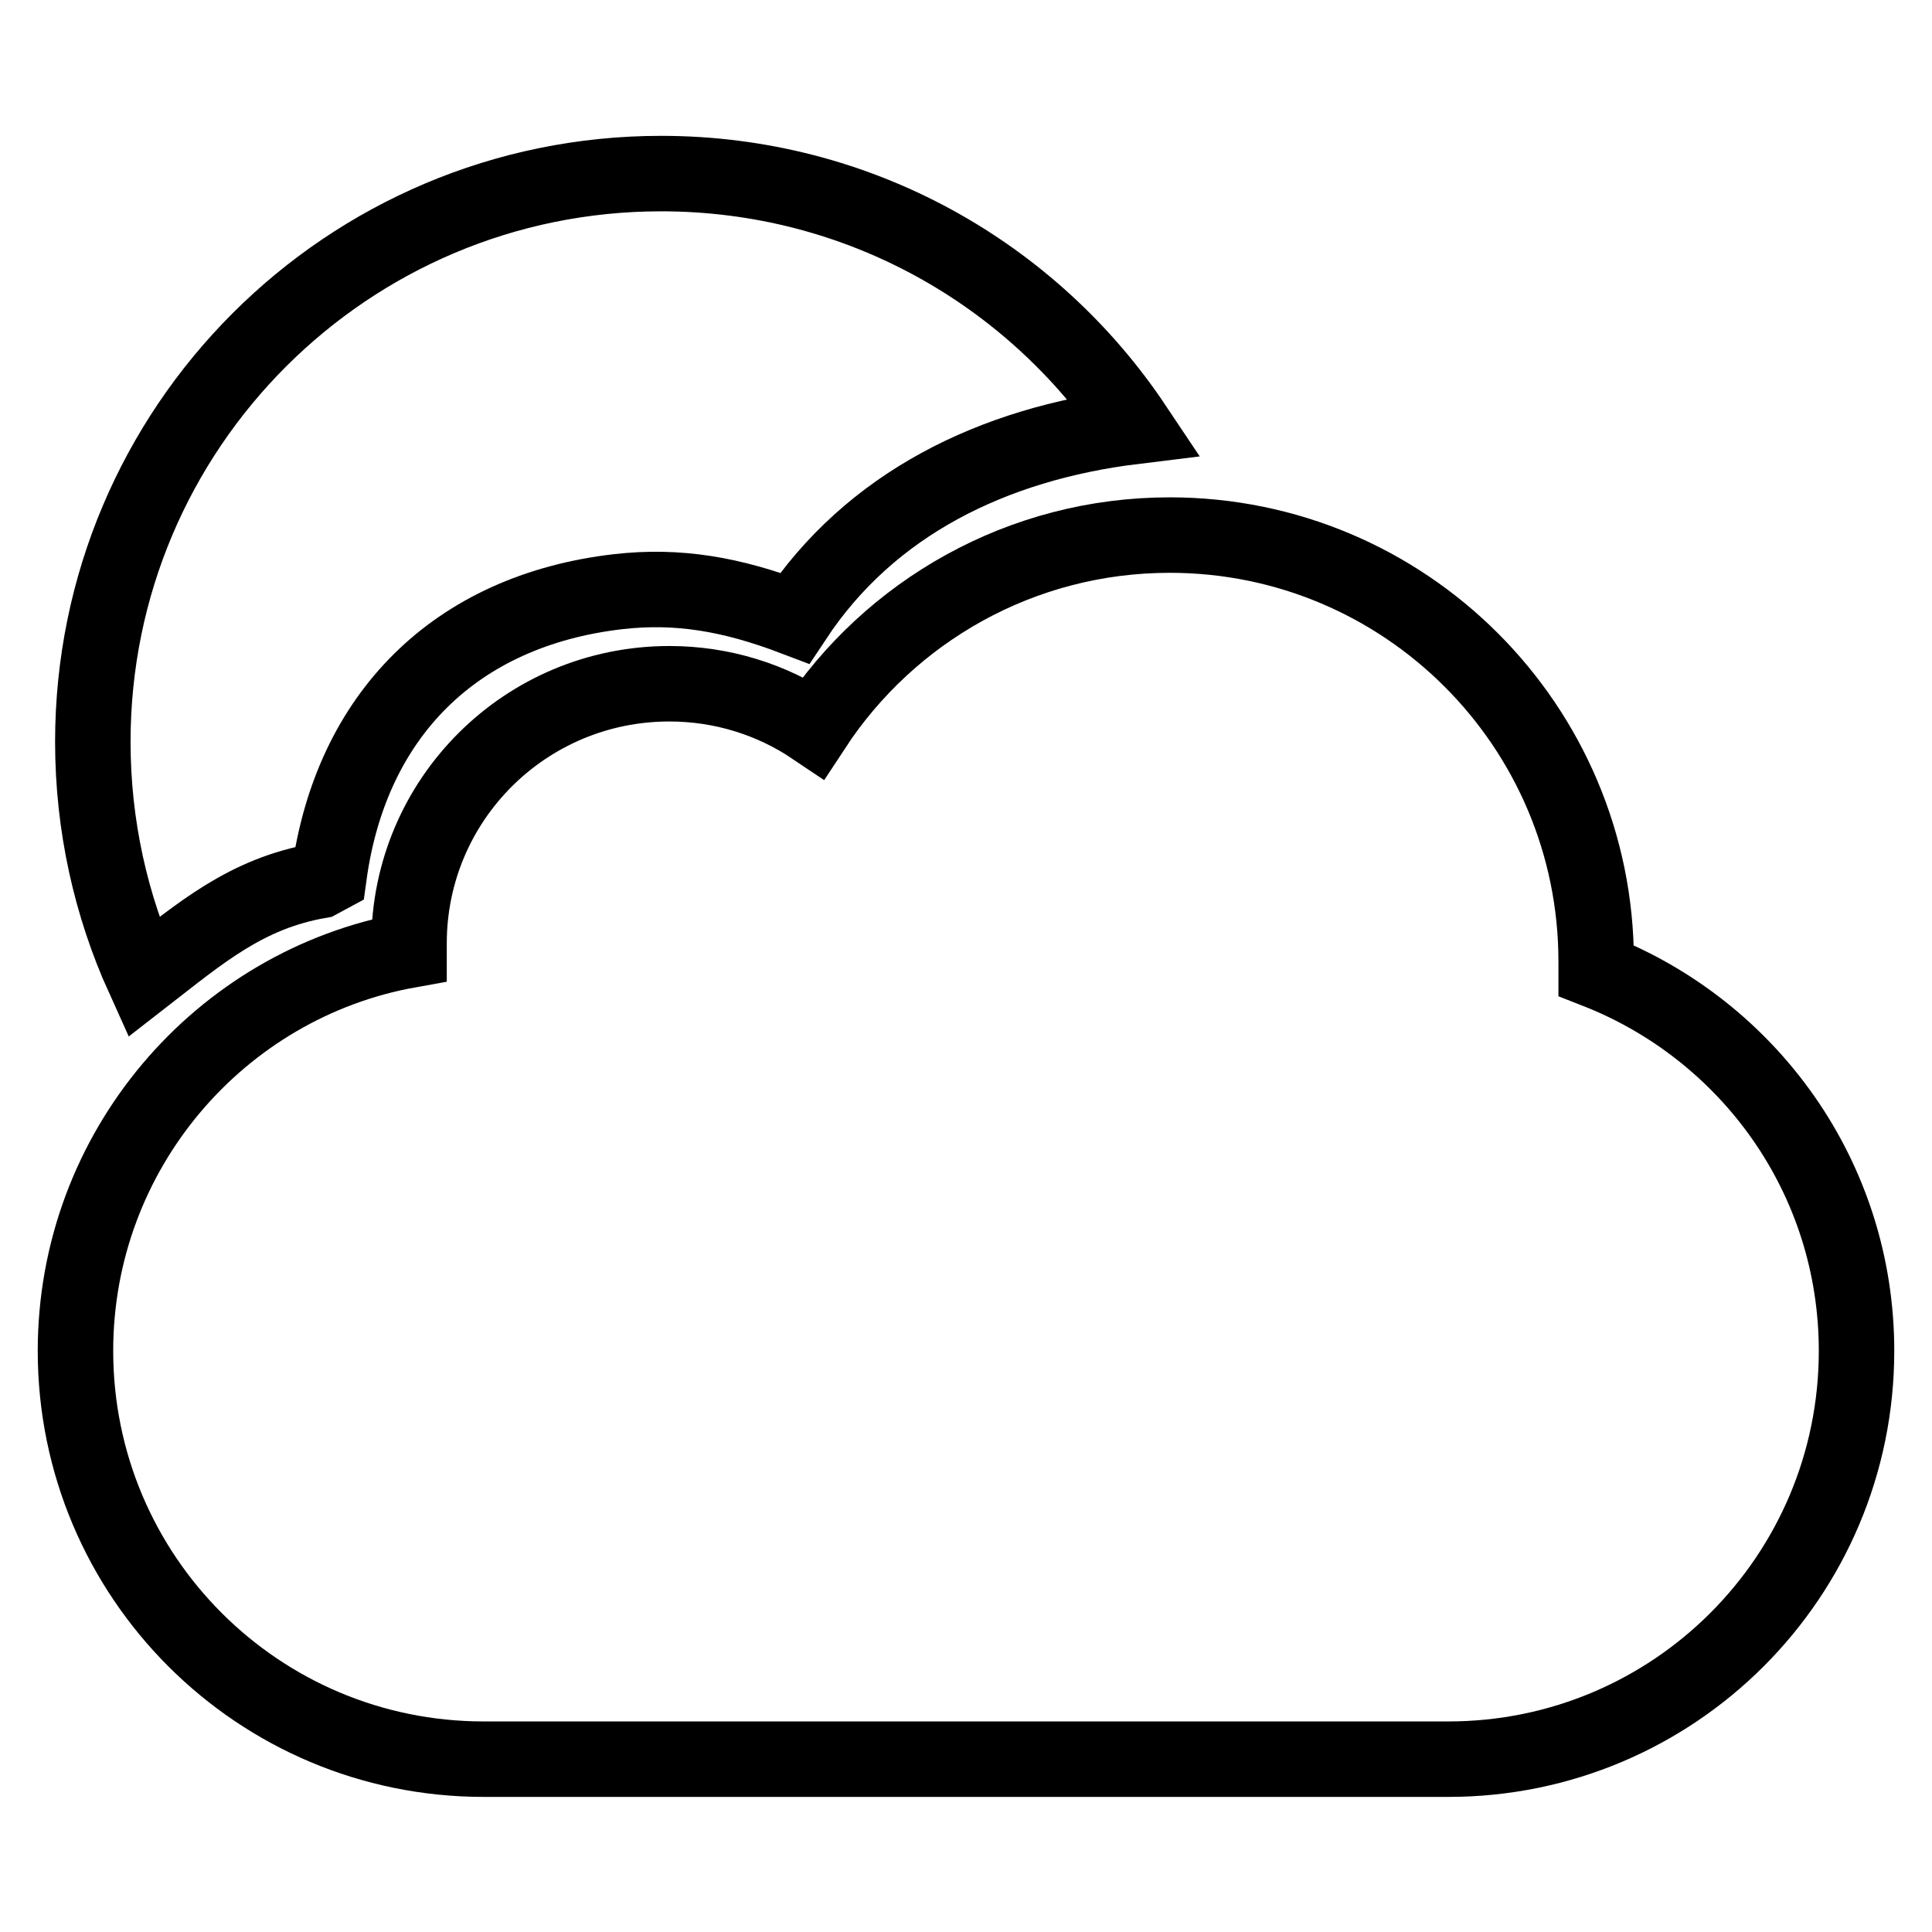 <?xml version="1.0" encoding="utf-8"?>
<!-- Svg Vector Icons : http://www.onlinewebfonts.com/icon -->
<!DOCTYPE svg PUBLIC "-//W3C//DTD SVG 1.1//EN" "http://www.w3.org/Graphics/SVG/1.1/DTD/svg11.dtd">
<svg version="1.1" xmlns="http://www.w3.org/2000/svg" xmlns:xlink="http://www.w3.org/1999/xlink" x="0px" y="0px" viewBox="0 0 256 256" enable-background="new 0 0 256 256" xml:space="preserve">
<g> <path stroke-width="10" fill-opacity="0" stroke="#000000"  d="M42.3,116.7l1.3-0.7c2.9-21.2,16.7-35.1,38.3-37.6c7.9-0.9,15,0.3,23.4,3.5c10-15.1,26.2-23.1,45-25.4 C136.8,36.3,113.8,23,87.6,23C46,23,12.3,56.7,12.3,98.3c0,11.1,2.4,21.7,6.7,31.2C26.6,123.6,32.6,118.4,42.3,116.7z"/> <path stroke-width="10" fill-opacity="0" stroke="#000000"  d="M10,179c0,29.9,24.2,54.1,54.1,54.1h127.8c29.9,0,54.1-24.2,54.1-54.1c0-23-14.3-42.5-34.5-50.4l0-1.2 c0-31.2-25.3-56.5-56.5-56.5c-19.7,0-37.1,10.1-47.2,25.5c-5.5-3.7-12.1-5.8-19.1-5.8c-19.1,0-34.5,15.4-34.5,34.4v0.9 C29.1,130.4,10,152.5,10,179z"/></g>
</svg>